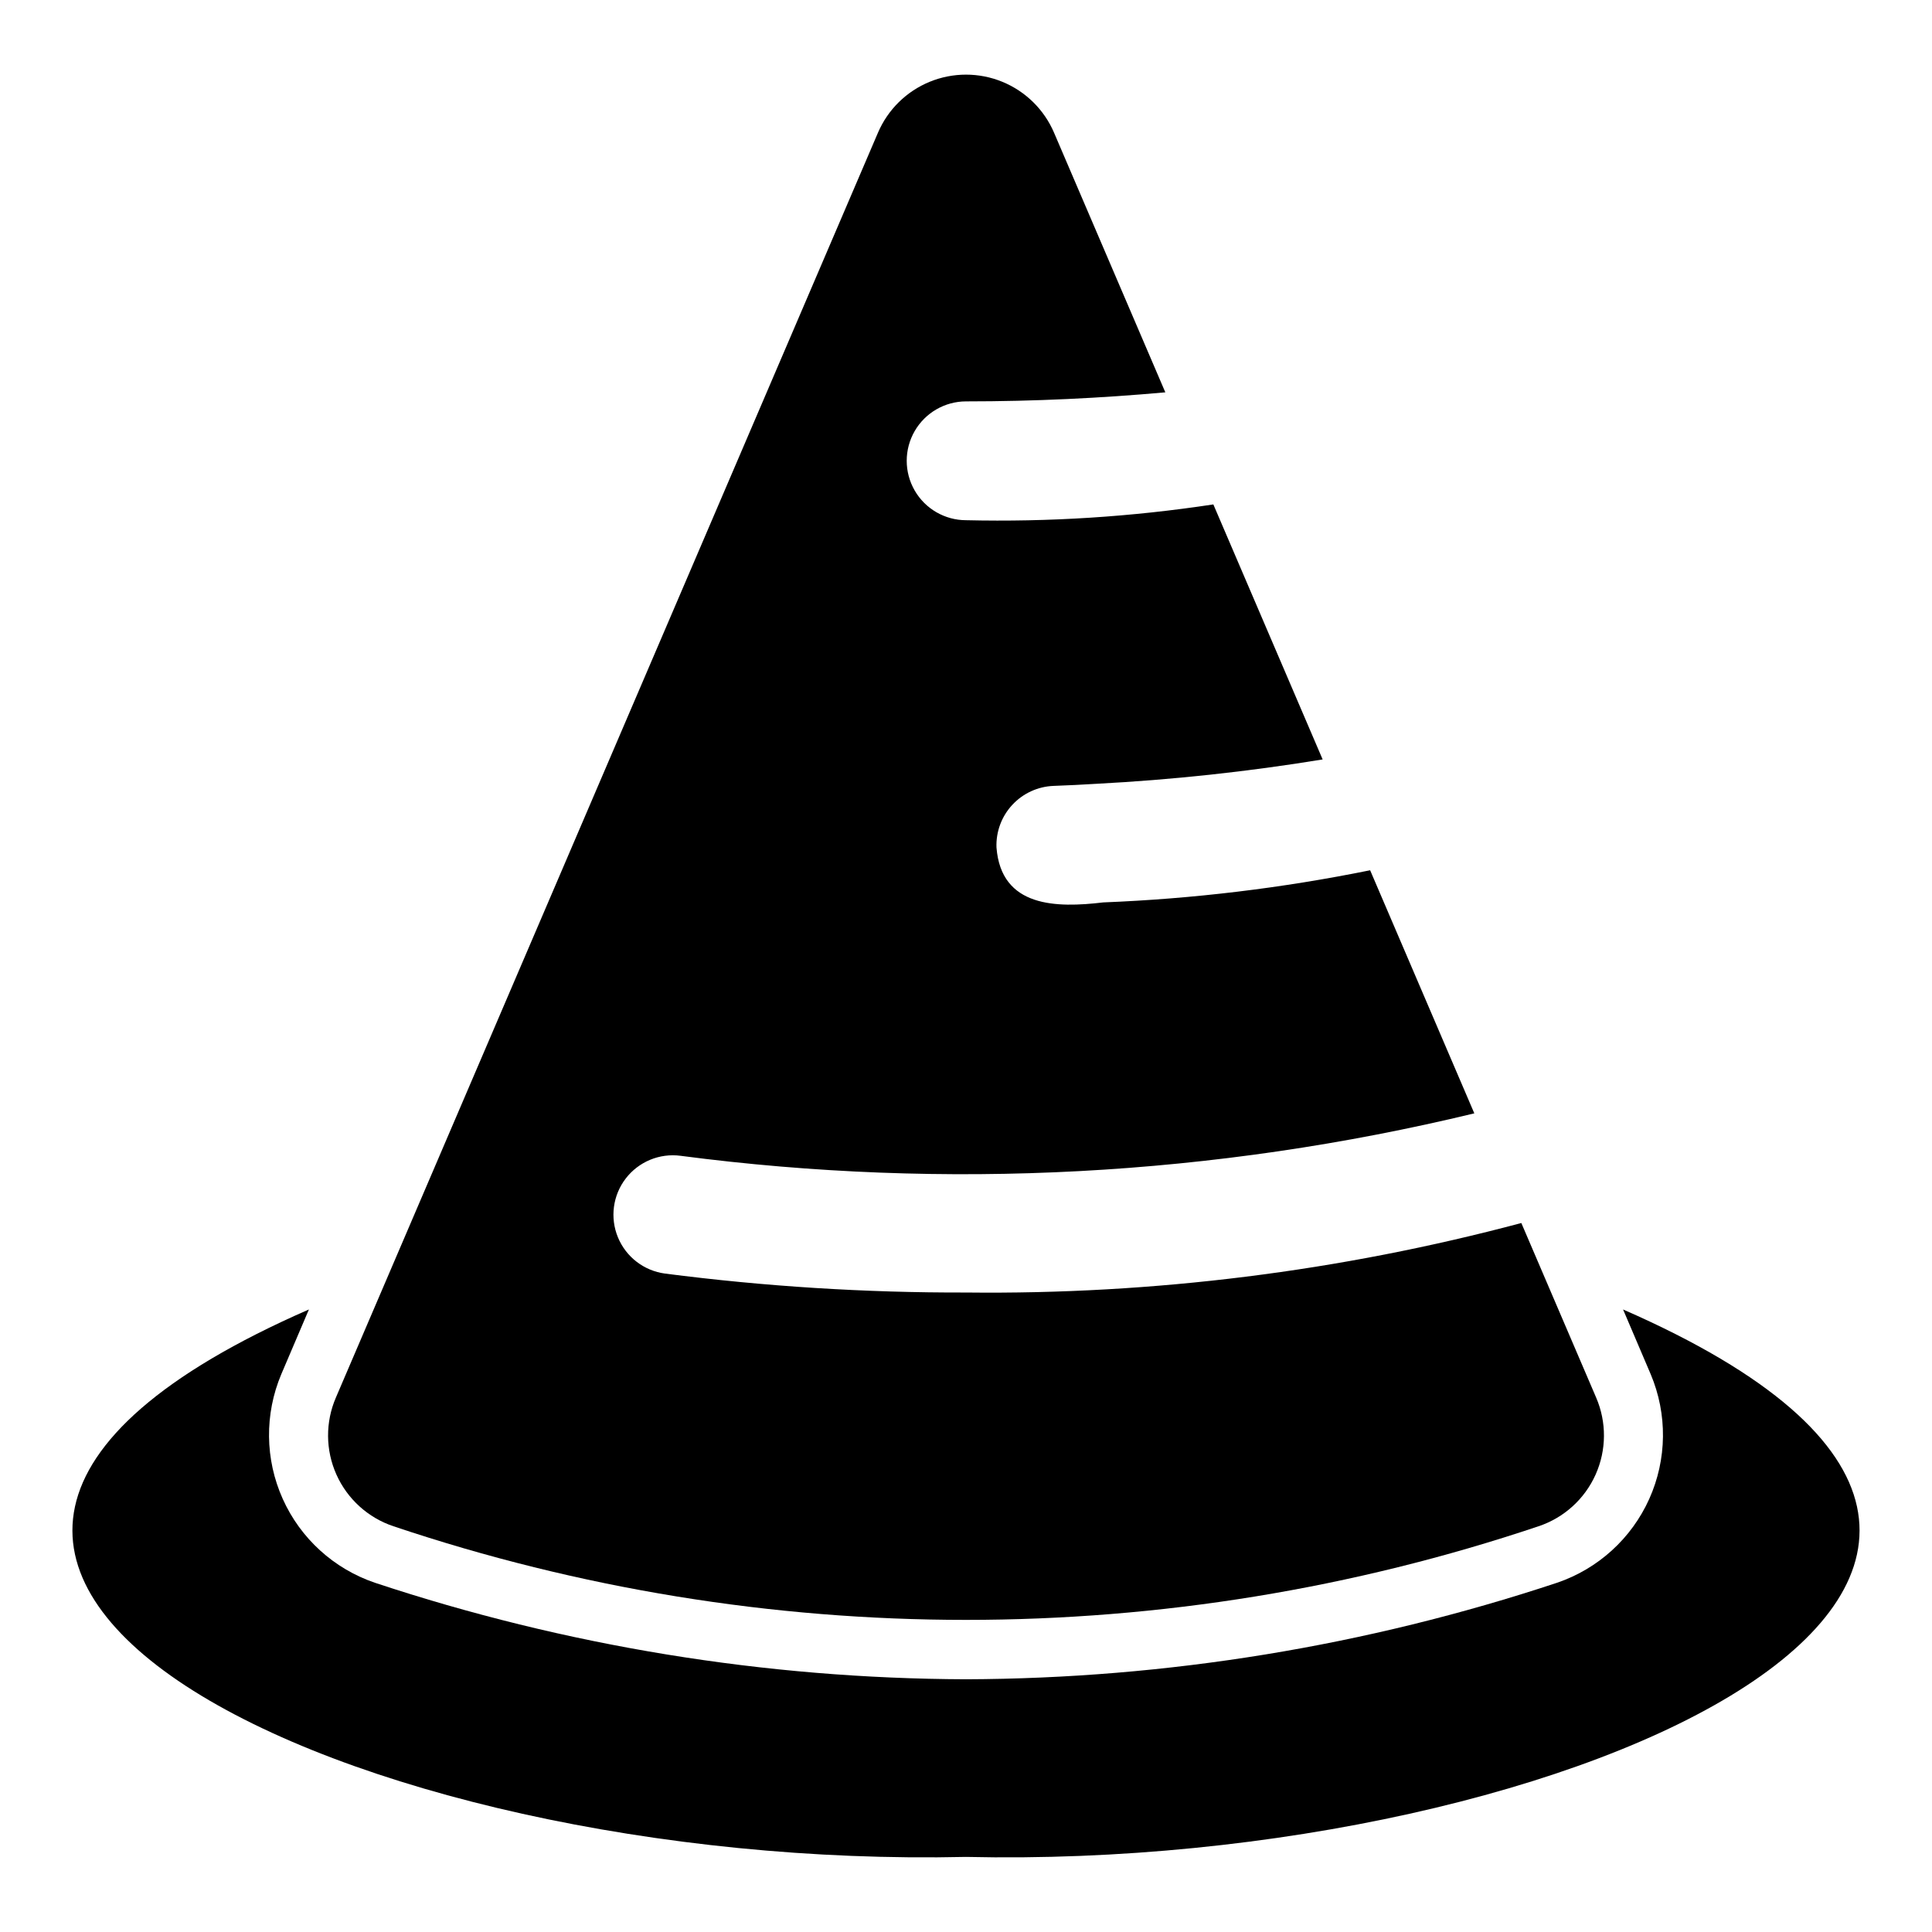 <?xml version="1.0" encoding="UTF-8"?>
<!-- Uploaded to: ICON Repo, www.svgrepo.com, Generator: ICON Repo Mixer Tools -->
<svg fill="#000000" width="800px" height="800px" version="1.1" viewBox="144 144 512 512" xmlns="http://www.w3.org/2000/svg">
 <g>
  <path d="m574.13 491.02 7.32 17.16c4.465 10.582 4.332 22.547-0.371 33.027s-13.551 18.535-24.426 22.234c-50.535 16.762-103.41 25.398-156.65 25.582-53.242-0.184-106.12-8.82-156.66-25.582-10.875-3.699-19.723-11.754-24.422-22.234-4.703-10.48-4.84-22.445-0.375-33.027l7.32-17.16c-157.52 68.859 12.375 148.75 174.13 145.08 161.76 3.668 331.65-76.227 174.13-145.08z"/>
  <path d="m324.37 450.3c70.211 9.188 141.51 5.375 210.34-11.25l-27.609-64.422c-23.312 4.731-46.969 7.578-70.742 8.52-12.344 1.469-27.039 1.391-28.281-14.562v0.004c-0.156-4.176 1.352-8.238 4.195-11.297 2.84-3.062 6.781-4.867 10.953-5.023 3.797-0.137 7.566-0.324 11.309-0.555 20.094-1.051 40.117-3.207 59.98-6.457l-28.965-67.582c-21.688 3.293-43.617 4.695-65.547 4.184-5.617-0.012-10.805-3.016-13.609-7.883-2.805-4.867-2.805-10.855 0-15.723 2.805-4.867 7.992-7.871 13.609-7.883 18.223 0 35.895-0.871 52.82-2.398l-29.492-68.812c-2.625-6.121-7.551-10.965-13.711-13.488-6.164-2.523-13.074-2.523-19.234 0-6.164 2.523-11.09 7.367-13.711 13.488l-143.66 335.21c-2.812 6.523-2.762 13.922 0.141 20.406 2.902 6.481 8.387 11.453 15.125 13.699 98.445 33.082 205 33.082 303.45 0 6.738-2.246 12.223-7.219 15.125-13.699 2.898-6.484 2.953-13.883 0.141-20.406l-19.824-46.258c-47.992 12.789-97.504 18.988-147.16 18.418-26.672 0.074-53.32-1.605-79.77-5.019-5.578-0.742-10.336-4.398-12.48-9.598-2.148-5.199-1.355-11.148 2.07-15.605 3.43-4.457 8.977-6.75 14.551-6.008z"/>
 </g>
</svg>
